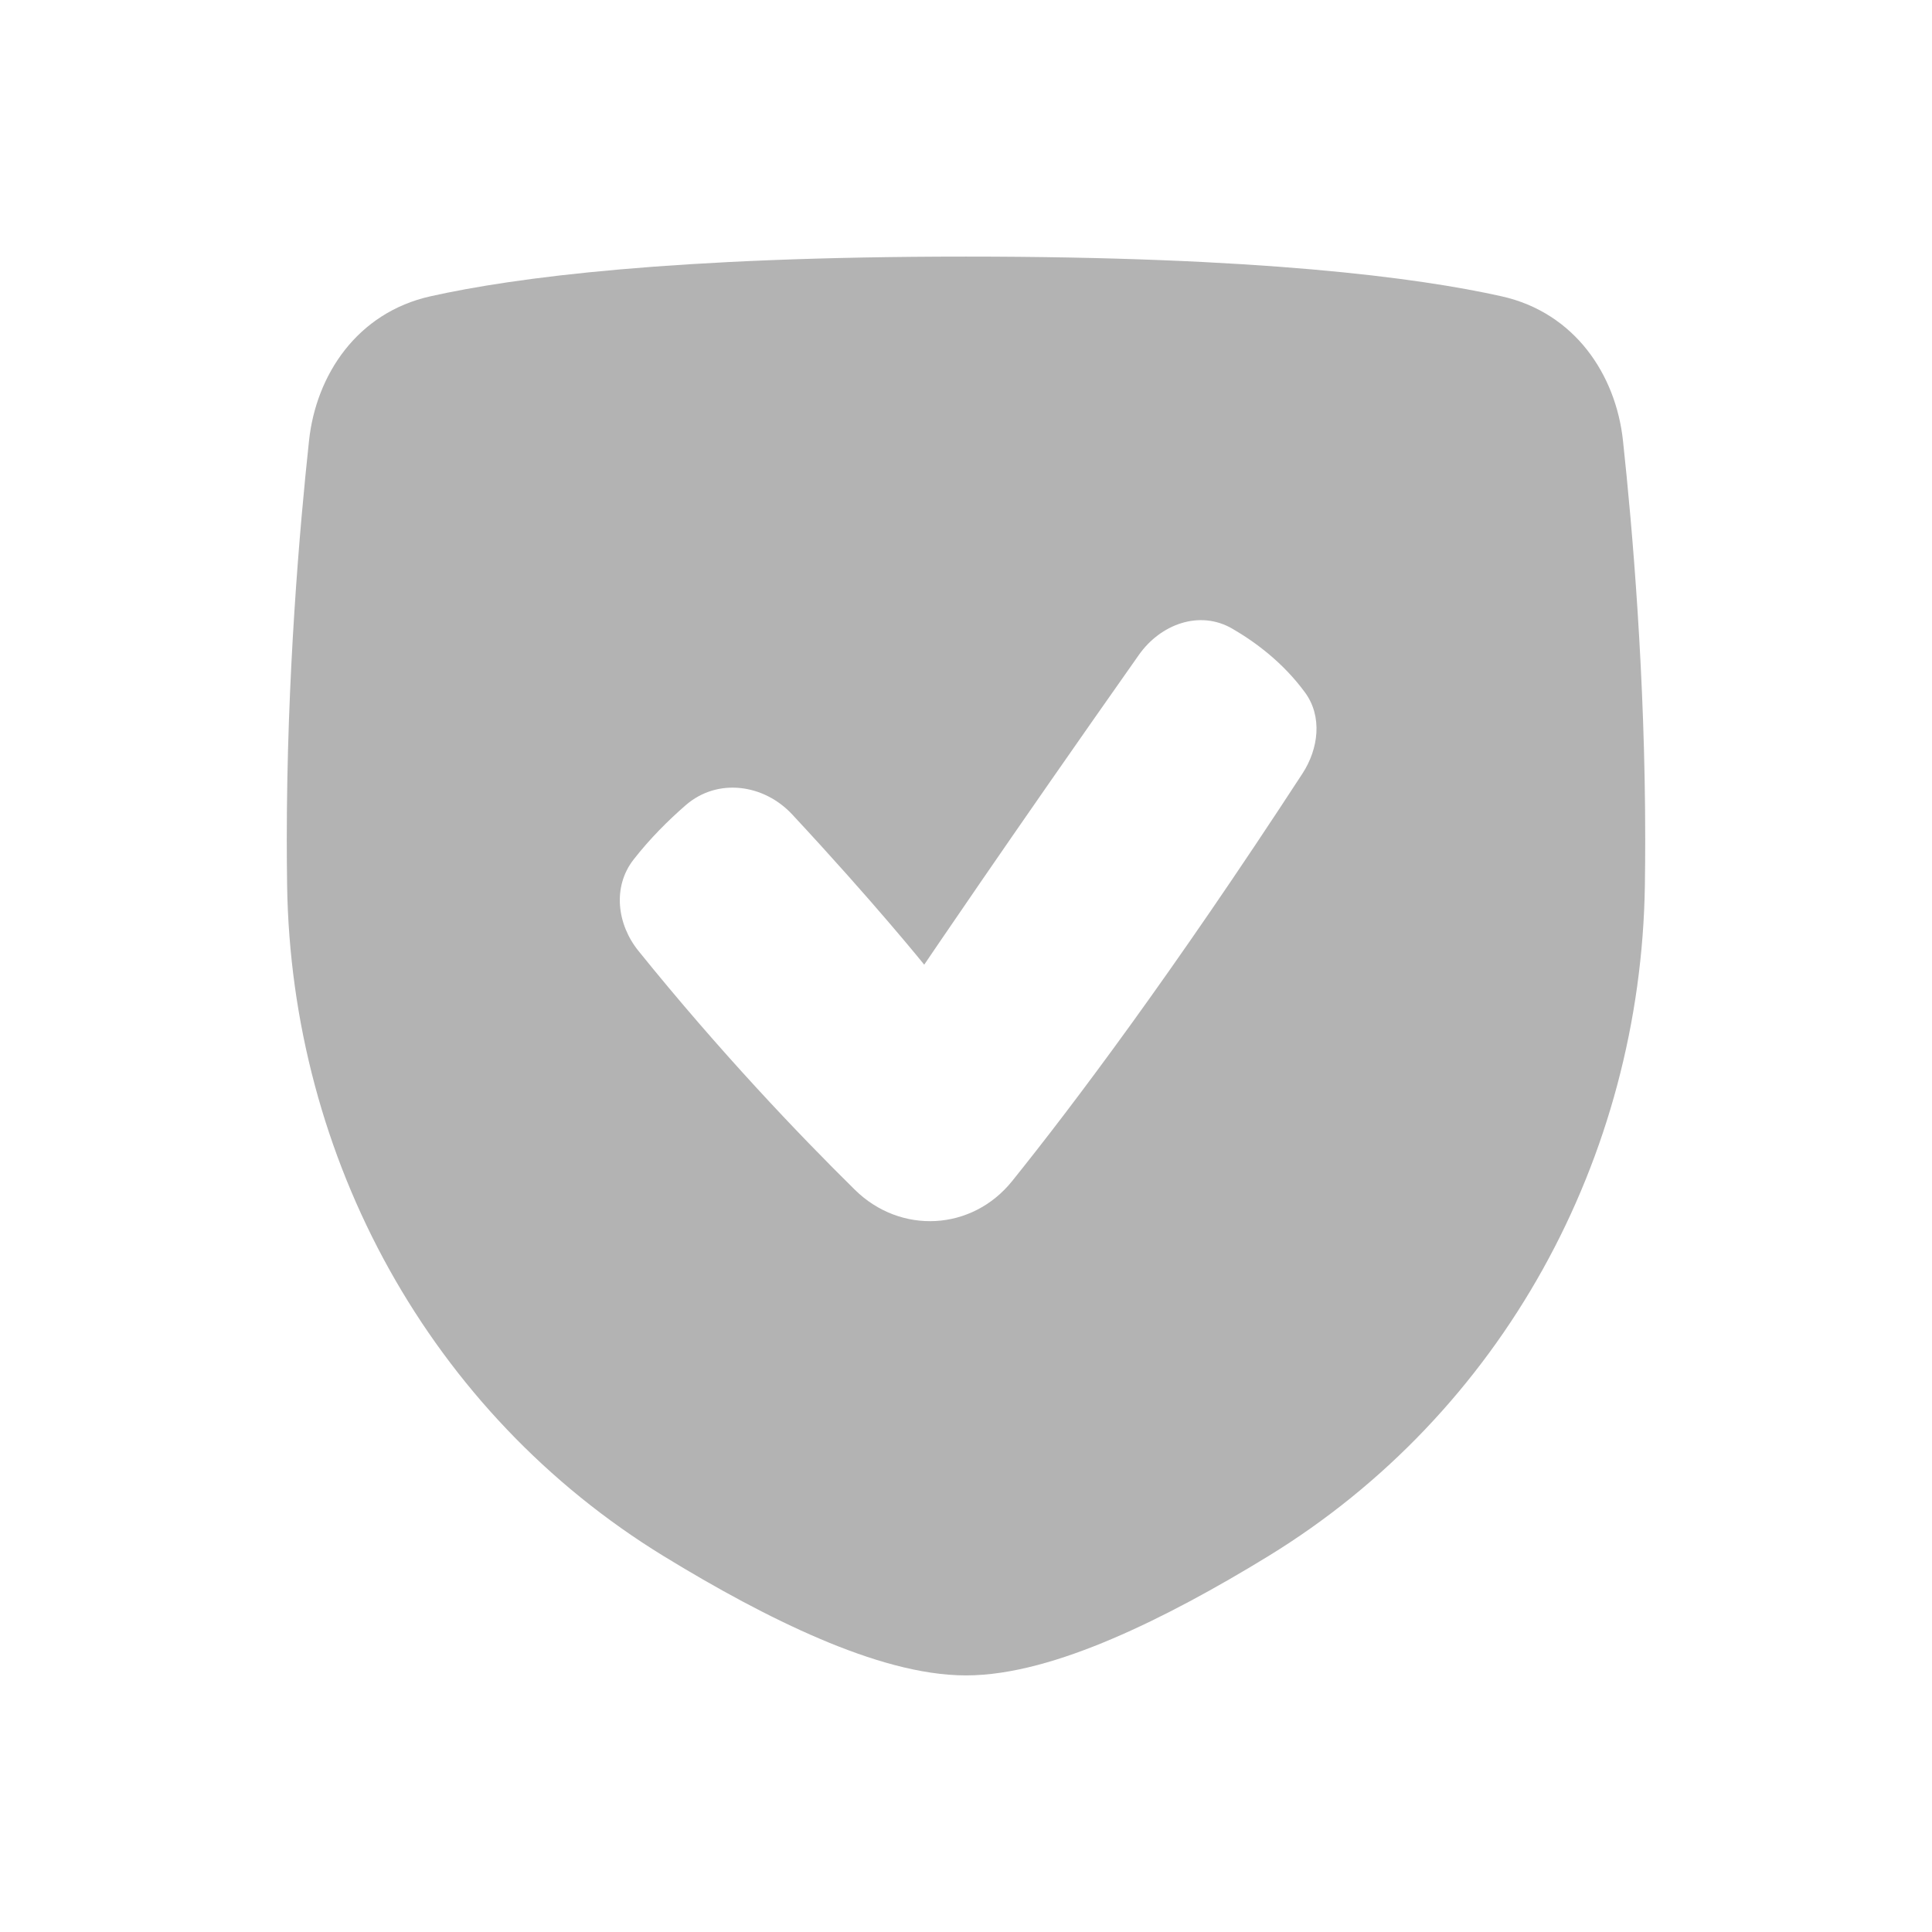 <svg width="64" height="64" viewBox="0 0 64 64" fill="none" xmlns="http://www.w3.org/2000/svg">
<g opacity="0.3">
<path fill-rule="evenodd" clip-rule="evenodd" d="M14.26 9.815C17.045 9.193 22.31 8.5 32 8.5C41.69 8.5 46.955 9.193 49.74 9.815C52.168 10.357 53.528 12.414 53.763 14.596C54.075 17.492 54.5 22.419 54.5 27.8C54.5 28.314 54.496 28.821 54.489 29.319C54.356 38.364 49.764 46.803 42.01 51.552C40.29 52.605 38.514 53.577 36.836 54.29C35.186 54.992 33.5 55.5 32 55.5C30.5 55.5 28.814 54.992 27.164 54.29C25.486 53.577 23.71 52.605 21.99 51.552C14.236 46.803 9.644 38.364 9.511 29.319C9.504 28.821 9.5 28.314 9.5 27.8C9.5 22.419 9.925 17.492 10.237 14.596C10.472 12.414 11.832 10.357 14.26 9.815ZM43.146 25.624C43.682 24.8 43.812 23.733 43.231 22.94C42.516 21.965 41.612 21.283 40.817 20.823C39.738 20.199 38.445 20.675 37.727 21.694C33.344 27.917 30.616 31.956 30.616 31.956C30.616 31.956 28.975 29.916 26.246 26.983C25.3 25.965 23.763 25.761 22.715 26.673C22.148 27.166 21.532 27.775 20.986 28.477C20.288 29.374 20.436 30.615 21.149 31.499C23.848 34.843 26.453 37.574 28.318 39.412C29.83 40.903 32.199 40.779 33.529 39.124C35.559 36.598 38.813 32.272 43.146 25.624Z" fill="black"/>
</g>
</svg>
